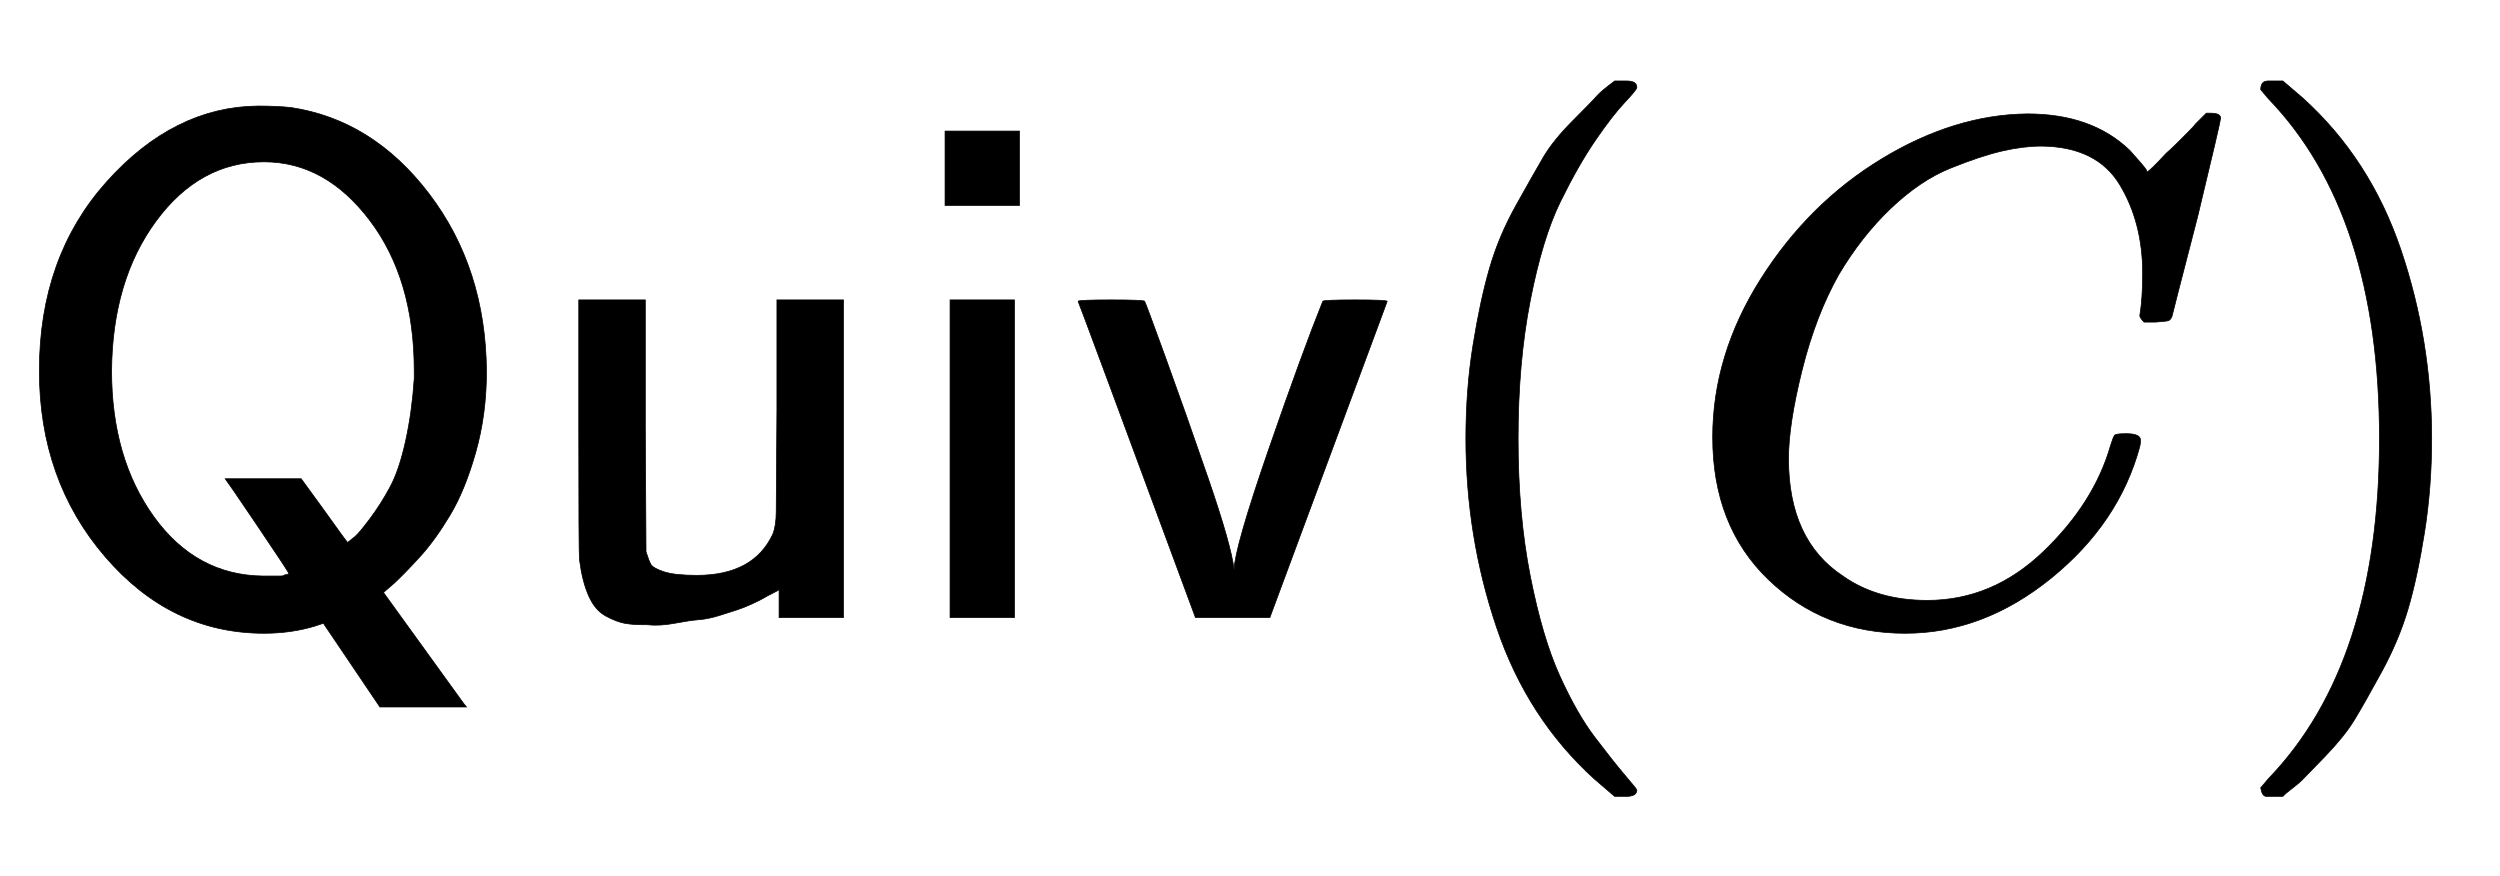 <svg xmlns:xlink="http://www.w3.org/1999/xlink" width="8.116ex" height="2.843ex" style="vertical-align: -0.838ex;" viewBox="0 -863.1 3494.5 1223.9" role="img" focusable="false" xmlns="http://www.w3.org/2000/svg" aria-labelledby="MathJax-SVG-1-Title">
<title id="MathJax-SVG-1-Title">{\displaystyle {\mathsf {Quiv}}(C)}</title>
<defs aria-hidden="true">
<path stroke-width="1" id="E1-MJSS-51" d="M55 345Q55 504 149 609T361 715Q386 715 406 713Q521 696 600 592T680 344Q680 284 665 231T629 143T587 85T551 48L536 35L648 -120L652 -125H531L452 -8L440 -12Q407 -22 369 -22Q239 -22 147 85T55 345ZM579 345Q579 473 517 555T369 637Q279 637 218 554T156 345Q156 223 215 141T368 58Q376 58 382 58T392 58T397 59T401 60T403 61H404Q404 63 360 128T315 194H421L453 150Q485 105 486 105Q490 108 496 113T517 138T545 182T567 247T579 334V345Z"></path>
<path stroke-width="1" id="E1-MJSS-75" d="M353 39Q352 38 344 34T331 27T315 19T295 11T270 3T241 -3T207 -8T168 -10H162Q148 -10 137 -8T111 2T87 30T74 81Q73 89 73 268V444H166V268L167 92Q171 79 174 74T192 64T238 59Q317 59 344 116Q349 128 349 148T350 291V444H443V0H353V39Z"></path>
<path stroke-width="1" id="E1-MJSS-69" d="M67 576V680H171V576H67ZM74 0V444H164V0H74Z"></path>
<path stroke-width="1" id="E1-MJSS-76" d="M178 0Q15 441 14 442Q14 444 60 444Q107 444 107 442Q108 441 136 364T196 194T232 67Q233 98 280 234T356 442Q356 444 401 444T446 442L282 0H178Z"></path>
<path stroke-width="1" id="E1-MJMAIN-28" d="M94 250Q94 319 104 381T127 488T164 576T202 643T244 695T277 729T302 750H315H319Q333 750 333 741Q333 738 316 720T275 667T226 581T184 443T167 250T184 58T225 -81T274 -167T316 -220T333 -241Q333 -250 318 -250H315H302L274 -226Q180 -141 137 -14T94 250Z"></path>
<path stroke-width="1" id="E1-MJMATHI-43" d="M50 252Q50 367 117 473T286 641T490 704Q580 704 633 653Q642 643 648 636T656 626L657 623Q660 623 684 649Q691 655 699 663T715 679T725 690L740 705H746Q760 705 760 698Q760 694 728 561Q692 422 692 421Q690 416 687 415T669 413H653Q647 419 647 422Q647 423 648 429T650 449T651 481Q651 552 619 605T510 659Q484 659 454 652T382 628T299 572T226 479Q194 422 175 346T156 222Q156 108 232 58Q280 24 350 24Q441 24 512 92T606 240Q610 253 612 255T628 257Q648 257 648 248Q648 243 647 239Q618 132 523 55T319 -22Q206 -22 128 53T50 252Z"></path>
<path stroke-width="1" id="E1-MJMAIN-29" d="M60 749L64 750Q69 750 74 750H86L114 726Q208 641 251 514T294 250Q294 182 284 119T261 12T224 -76T186 -143T145 -194T113 -227T90 -246Q87 -249 86 -250H74Q66 -250 63 -250T58 -247T55 -238Q56 -237 66 -225Q221 -64 221 250T66 725Q56 737 55 738Q55 746 60 749Z"></path>
</defs>
<g stroke="currentColor" fill="currentColor" stroke-width="0" transform="matrix(1 0 0 -1 0 0)" aria-hidden="true">
 <use xlink:href="#E1-MJSS-51" x="0" y="0"></use>
 <use xlink:href="#E1-MJSS-75" x="736" y="0"></use>
 <use xlink:href="#E1-MJSS-69" x="1254" y="0"></use>
 <use xlink:href="#E1-MJSS-76" x="1493" y="0"></use>
 <use xlink:href="#E1-MJMAIN-28" x="1955" y="0"></use>
 <use xlink:href="#E1-MJMATHI-43" x="2344" y="0"></use>
 <use xlink:href="#E1-MJMAIN-29" x="3105" y="0"></use>
</g>
</svg>